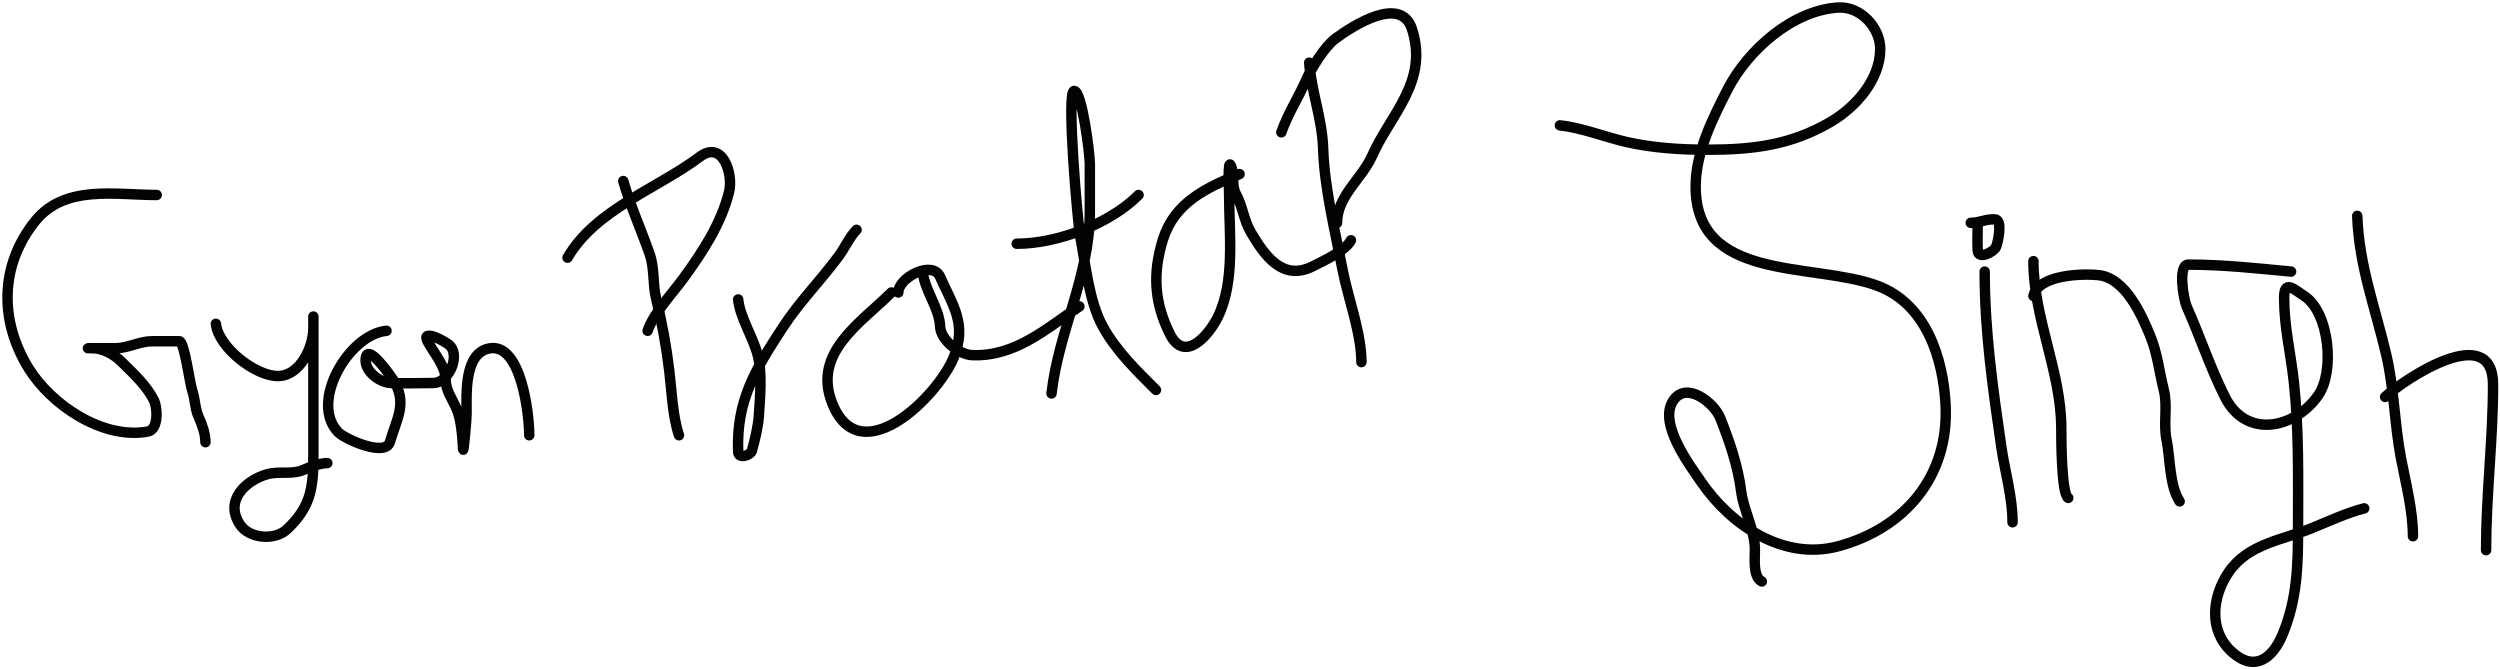 <svg width="718" height="192" viewBox="0 0 718 192" fill="none" xmlns="http://www.w3.org/2000/svg">
<path id="Vector 1" d="M45 56C32.962 56 18.539 52.951 10.056 63.556C0.001 76.124 -0.272 92.011 8.222 105.778C14.667 116.223 29.464 126.305 42.444 123.944C45.607 123.369 45.239 117.033 44.222 115C42.04 110.636 38.4 107.4 35 104C32.869 101.869 29.642 100 26.556 100C21.687 100 32.004 100.041 33.444 100C37.048 99.897 40.057 98 43.778 98C46.352 98 48.926 98 51.5 98C52.952 98 54.457 109.927 55.222 112.222C56.096 114.843 55.962 117.275 57 119.611C58.038 121.947 59 124.528 59 127" stroke="#030303" stroke-width="3" stroke-linecap="round"/>
<path id="Vector 2" d="M62 93C62.673 99.729 73.492 108.191 80 108C86.318 107.814 90 99.567 90 94.222C90 91.876 90 88.775 90 93C90 96.593 90 100.185 90 103.778C90 112.926 90 122.074 90 131.222C90 140.405 89.1 145.714 82.444 152C78.91 155.338 71.656 154.683 69 150.778C64.265 143.814 70.575 137.963 76.667 136.222C80.386 135.16 83.89 136.514 87.556 134.778C89.227 133.986 92.193 133 94 133" stroke="#030303" stroke-width="3" stroke-linecap="round"/>
<path id="Vector 3" d="M111 95C100.066 96.093 88.713 115.713 97.222 124.222C99.088 126.088 110.713 131.395 112 126.889C113.852 120.408 117.116 115.759 113 109.222C112.567 108.534 105 97.381 105 103.5C105 106.887 109.193 109.879 112.222 110C116.3 110.163 120.417 110 124.5 110C128.622 110 132.065 102.869 129.444 99.5C128.388 98.142 120.798 94.261 122.778 98C124.568 101.382 128 105.209 128 109C128 112.07 129.748 114.357 131 117.111C132.5 120.41 132.797 125.347 133 129C133.083 130.489 134 120.795 134 118.5C134 113.023 133.285 101.378 140.556 100.056C149.702 98.393 152 119.053 152 125" stroke="#030303" stroke-width="3" stroke-linecap="round"/>
<path id="Vector 4" d="M179 52C181.039 59.138 184.11 65.892 186.556 72.889C188.063 77.201 187.381 81.456 188.444 85.778C190.131 92.63 191.386 99.555 192.222 106.556C192.924 112.436 193.159 119.476 195 125" stroke="#030303" stroke-width="3" stroke-linecap="round"/>
<path id="Vector 5" d="M163 74C171.003 60.177 188.78 54.179 200.944 45.056C207.591 40.071 210.662 50.02 209.389 55.111C207.079 64.35 201.712 72.477 196.222 80C193.06 84.334 187.657 90.028 186 95" stroke="#030303" stroke-width="3" stroke-linecap="round"/>
<path id="Vector 6" d="M212 86C212.543 91.156 216.175 96.661 217.556 101.778C218.961 106.986 218.287 114.086 217.944 119.389C217.75 122.41 216.779 126.523 215.944 129.444C215.564 130.774 212.083 131.931 212 129.778C211.429 114.935 217.045 105.942 224.833 94C229.63 86.645 235.598 80.678 240.833 73.611C242.602 71.223 244.078 67.922 246 66" stroke="#030303" stroke-width="3" stroke-linecap="round"/>
<path id="Vector 7" d="M256 84C247.297 92.703 233.254 101.243 239 115.778C247.04 136.115 269.509 113.643 273.944 102.556C277.735 93.079 273.743 87.922 270 79.5C267.831 74.62 258 79.682 258 84" stroke="#030303" stroke-width="3" stroke-linecap="round"/>
<path id="Vector 8" d="M265 78C265.553 83.532 269.794 88.415 270 93.778C270.146 97.581 275.425 101.859 279.222 102C291.641 102.46 300.442 94.372 310 88" stroke="#030303" stroke-width="3" stroke-linecap="round"/>
<path id="Vector 9" d="M302 113C304.018 95.177 313 79.119 313 61C313 56.333 313 51.667 313 47C313 44.211 310.759 26.111 308.5 26.111C306.208 26.111 309.5 64.006 310.222 67.778C311.767 75.843 312.722 86.419 316.667 93.667C320.553 100.807 326.412 106.412 332 112" stroke="#030303" stroke-width="3" stroke-linecap="round"/>
<path id="Vector 10" d="M292 70C303.679 70 318.709 64.291 327 56" stroke="#030303" stroke-width="3" stroke-linecap="round"/>
<path id="Vector 11" d="M356 50C346.274 53.979 337.275 58.264 334 68.778C330.962 78.531 331.511 86.966 336 95.944C340.249 104.443 347.198 96.256 349.778 91C354.775 80.821 353 67.08 353 56C353 54.242 352.536 45.435 353.5 47.556C354.702 50.199 353.531 53.115 355 55.778C356.868 59.164 357.221 63.281 359.222 66.667C363.246 73.477 368.367 80.817 377 76.5C380.148 74.926 386.533 71.933 388 69" stroke="#030303" stroke-width="3" stroke-linecap="round"/>
<path id="Vector 12" d="M376 18C376.64 26.316 379.727 34.181 380 42.556C380.376 54.088 383.389 66.081 385.556 77.333C387.152 85.627 391 95.668 391 104" stroke="#030303" stroke-width="3" stroke-linecap="round"/>
<path id="Vector 13" d="M368 38C369.813 32.763 372.896 28.063 375.111 23C376.557 19.696 380.464 13.348 383.5 11.111C388.783 7.219 402.425 -1.499 405.556 8.444C410.316 23.567 399.404 32.73 394 44.889C391.157 51.286 384 56.306 384 64" stroke="#030303" stroke-width="3" stroke-linecap="round"/>
<path id="Vector 14" d="M448 36C454.224 36.655 460.951 39.365 467.111 40.778C474.586 42.492 482.725 43 490.389 43C503.379 43 514.351 41.711 525.778 35C533.088 30.707 540 22.778 540 14.056C540 8.043 534.458 1.756 527.889 2.167C514.794 2.985 502.041 14.349 496.222 25.556C491.893 33.893 487.174 43.442 487 53C486.489 81.1 520.475 75.264 539 82C553.161 87.15 558.12 102.849 558.778 116.444C559.757 136.691 547.215 151.701 527.944 156.889C512.312 161.098 497.069 150.916 488.444 138.222C485.233 133.496 476.347 121.73 480.444 115.222C484.28 109.131 492.359 115.841 494 119.944C496.67 126.62 499.156 133.855 500.056 141.056C500.729 146.445 503.842 151.915 504 157.444C504.076 160.114 503.291 165.646 506 167" stroke="#030303" stroke-width="3" stroke-linecap="round"/>
<path id="Vector 15" d="M570 78C570 95.117 572.331 111.448 574.778 128.333C575.831 135.601 578 142.66 578 150" stroke="#030303" stroke-width="3" stroke-linecap="round"/>
<path id="Vector 16" d="M568 64C568 66.648 567.844 69.355 568 72C568.157 74.667 572.575 72.367 573.222 71C573.828 69.721 575.228 63.131 573 63C570.409 62.848 568.442 64 566 64" stroke="#030303" stroke-width="3" stroke-linecap="round"/>
<path id="Vector 17" d="M584 75C584 91.362 592 106.835 592 123C592 125.4 592.005 142.003 594 143" stroke="#030303" stroke-width="3" stroke-linecap="round"/>
<path id="Vector 18" d="M584 85C585.368 78.843 598.379 78.485 602.944 79.056C610.504 80.001 615.163 90.627 617.556 96.5C619.658 101.661 620.099 106.617 621.444 112C622.615 116.682 621.267 121.553 622.222 126.222C623.286 131.424 623.037 139.556 626 144" stroke="#030303" stroke-width="3" stroke-linecap="round"/>
<path id="Vector 19" d="M658 78C648.101 77.057 638.444 76 628.5 76C625.366 76 627.153 86.094 628 88C631.833 96.625 634.727 105.454 639 114C645.072 126.145 659.048 123.132 665.778 113.556C670.584 106.715 669.017 89.733 661.778 85C658.485 82.847 656 80.36 656 85.556C656 93.797 657.883 101.393 658.778 109.556C660.298 123.425 660 137.386 660 151.333C660 162.381 659.813 171.916 655.556 182.222C652.822 188.84 647.657 193.255 641 187.222C634.237 181.093 635.297 171.431 640 164.444C645.656 156.041 655.658 155.13 664.278 151.556C668.833 149.667 674.361 147.16 679 146" stroke="#030303" stroke-width="3" stroke-linecap="round"/>
<path id="Vector 20" d="M677 62C677.508 76.219 682.136 88.3 685.333 101.889C687.612 111.574 687.688 121.778 689.556 131.556C690.946 138.833 693 146.675 693 154" stroke="#030303" stroke-width="3" stroke-linecap="round"/>
<path id="Vector 21" d="M685 114C690.679 108.794 716 91.942 716 110.5C716 126.432 714 142.014 714 158" stroke="#030303" stroke-width="3" stroke-linecap="round"/>
</svg>

